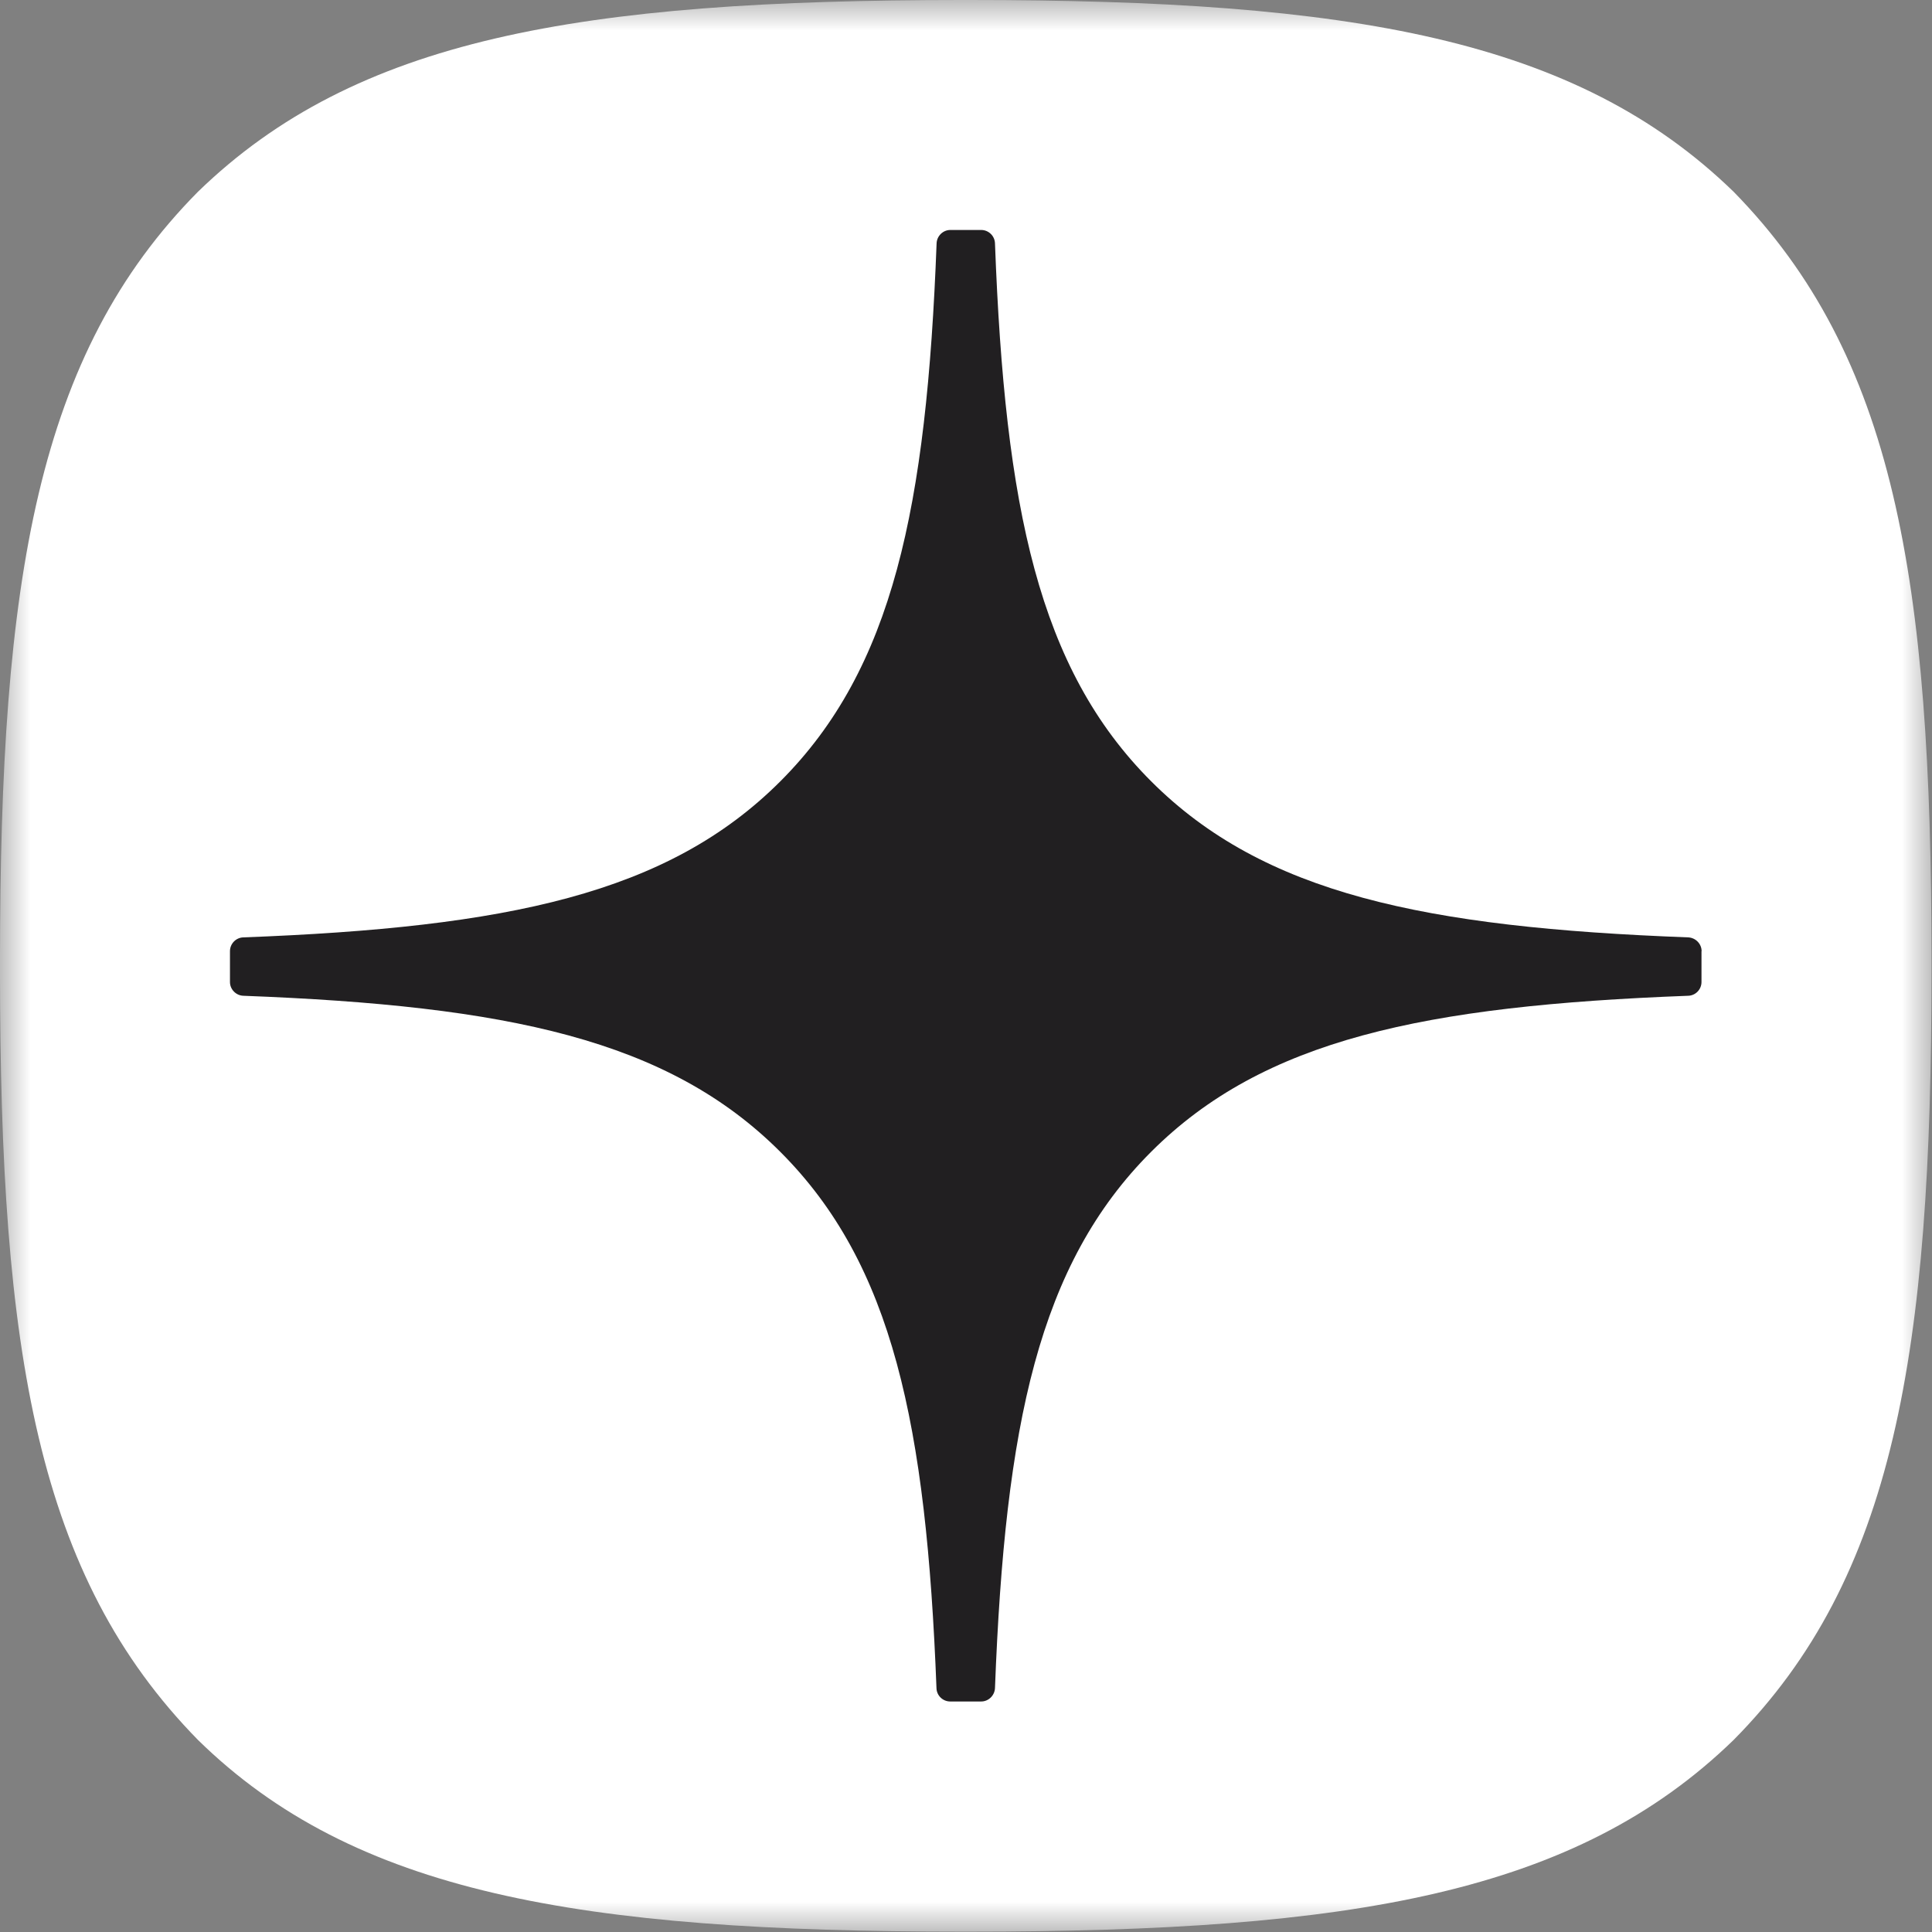 <svg width="32" height="32" viewBox="0 0 32 32" fill="none" xmlns="http://www.w3.org/2000/svg">
<rect x="0" y="0" width="32" height="32" fill="#808080" stroke="none"/>
<mask id="mask0_9602_155765" style="mask-type:luminance" maskUnits="userSpaceOnUse" x="0" y="0" width="32" height="32">
<path d="M32 0H0V32H32V0Z" fill="white"/>
</mask>
<g mask="url(#mask0_9602_155765)">
<path d="M15.932 31.994H16.06C22.414 31.994 26.102 31.355 28.714 28.819C31.377 26.128 31.992 22.415 31.992 16.087V15.908C31.992 9.581 31.377 5.893 28.714 3.176C26.103 0.64 22.389 0 16.062 0H15.934C9.581 0 5.891 0.64 3.279 3.176C0.615 5.866 0 9.581 0 15.908V16.087C0 22.413 0.615 26.102 3.279 28.819C5.866 31.355 9.581 31.994 15.932 31.994Z" fill="white"/>
<path d="M28.184 15.755C28.184 15.633 28.085 15.532 27.963 15.526C23.59 15.361 20.929 14.803 19.067 12.941C17.201 11.075 16.645 8.412 16.48 4.03C16.476 3.908 16.375 3.809 16.251 3.809H15.741C15.619 3.809 15.518 3.908 15.513 4.03C15.347 8.41 14.791 11.075 12.925 12.941C11.062 14.805 8.402 15.361 4.029 15.526C3.908 15.53 3.809 15.631 3.809 15.755V16.265C3.809 16.387 3.908 16.488 4.029 16.493C8.402 16.659 11.064 17.217 12.925 19.079C14.787 20.941 15.343 23.596 15.511 27.961C15.514 28.083 15.615 28.182 15.739 28.182H16.251C16.373 28.182 16.474 28.083 16.48 27.961C16.647 23.596 17.203 20.941 19.065 19.079C20.929 17.215 23.588 16.659 27.961 16.493C28.083 16.49 28.182 16.389 28.182 16.265V15.755H28.184Z" fill="#211F21"/>
</g>
</svg>
